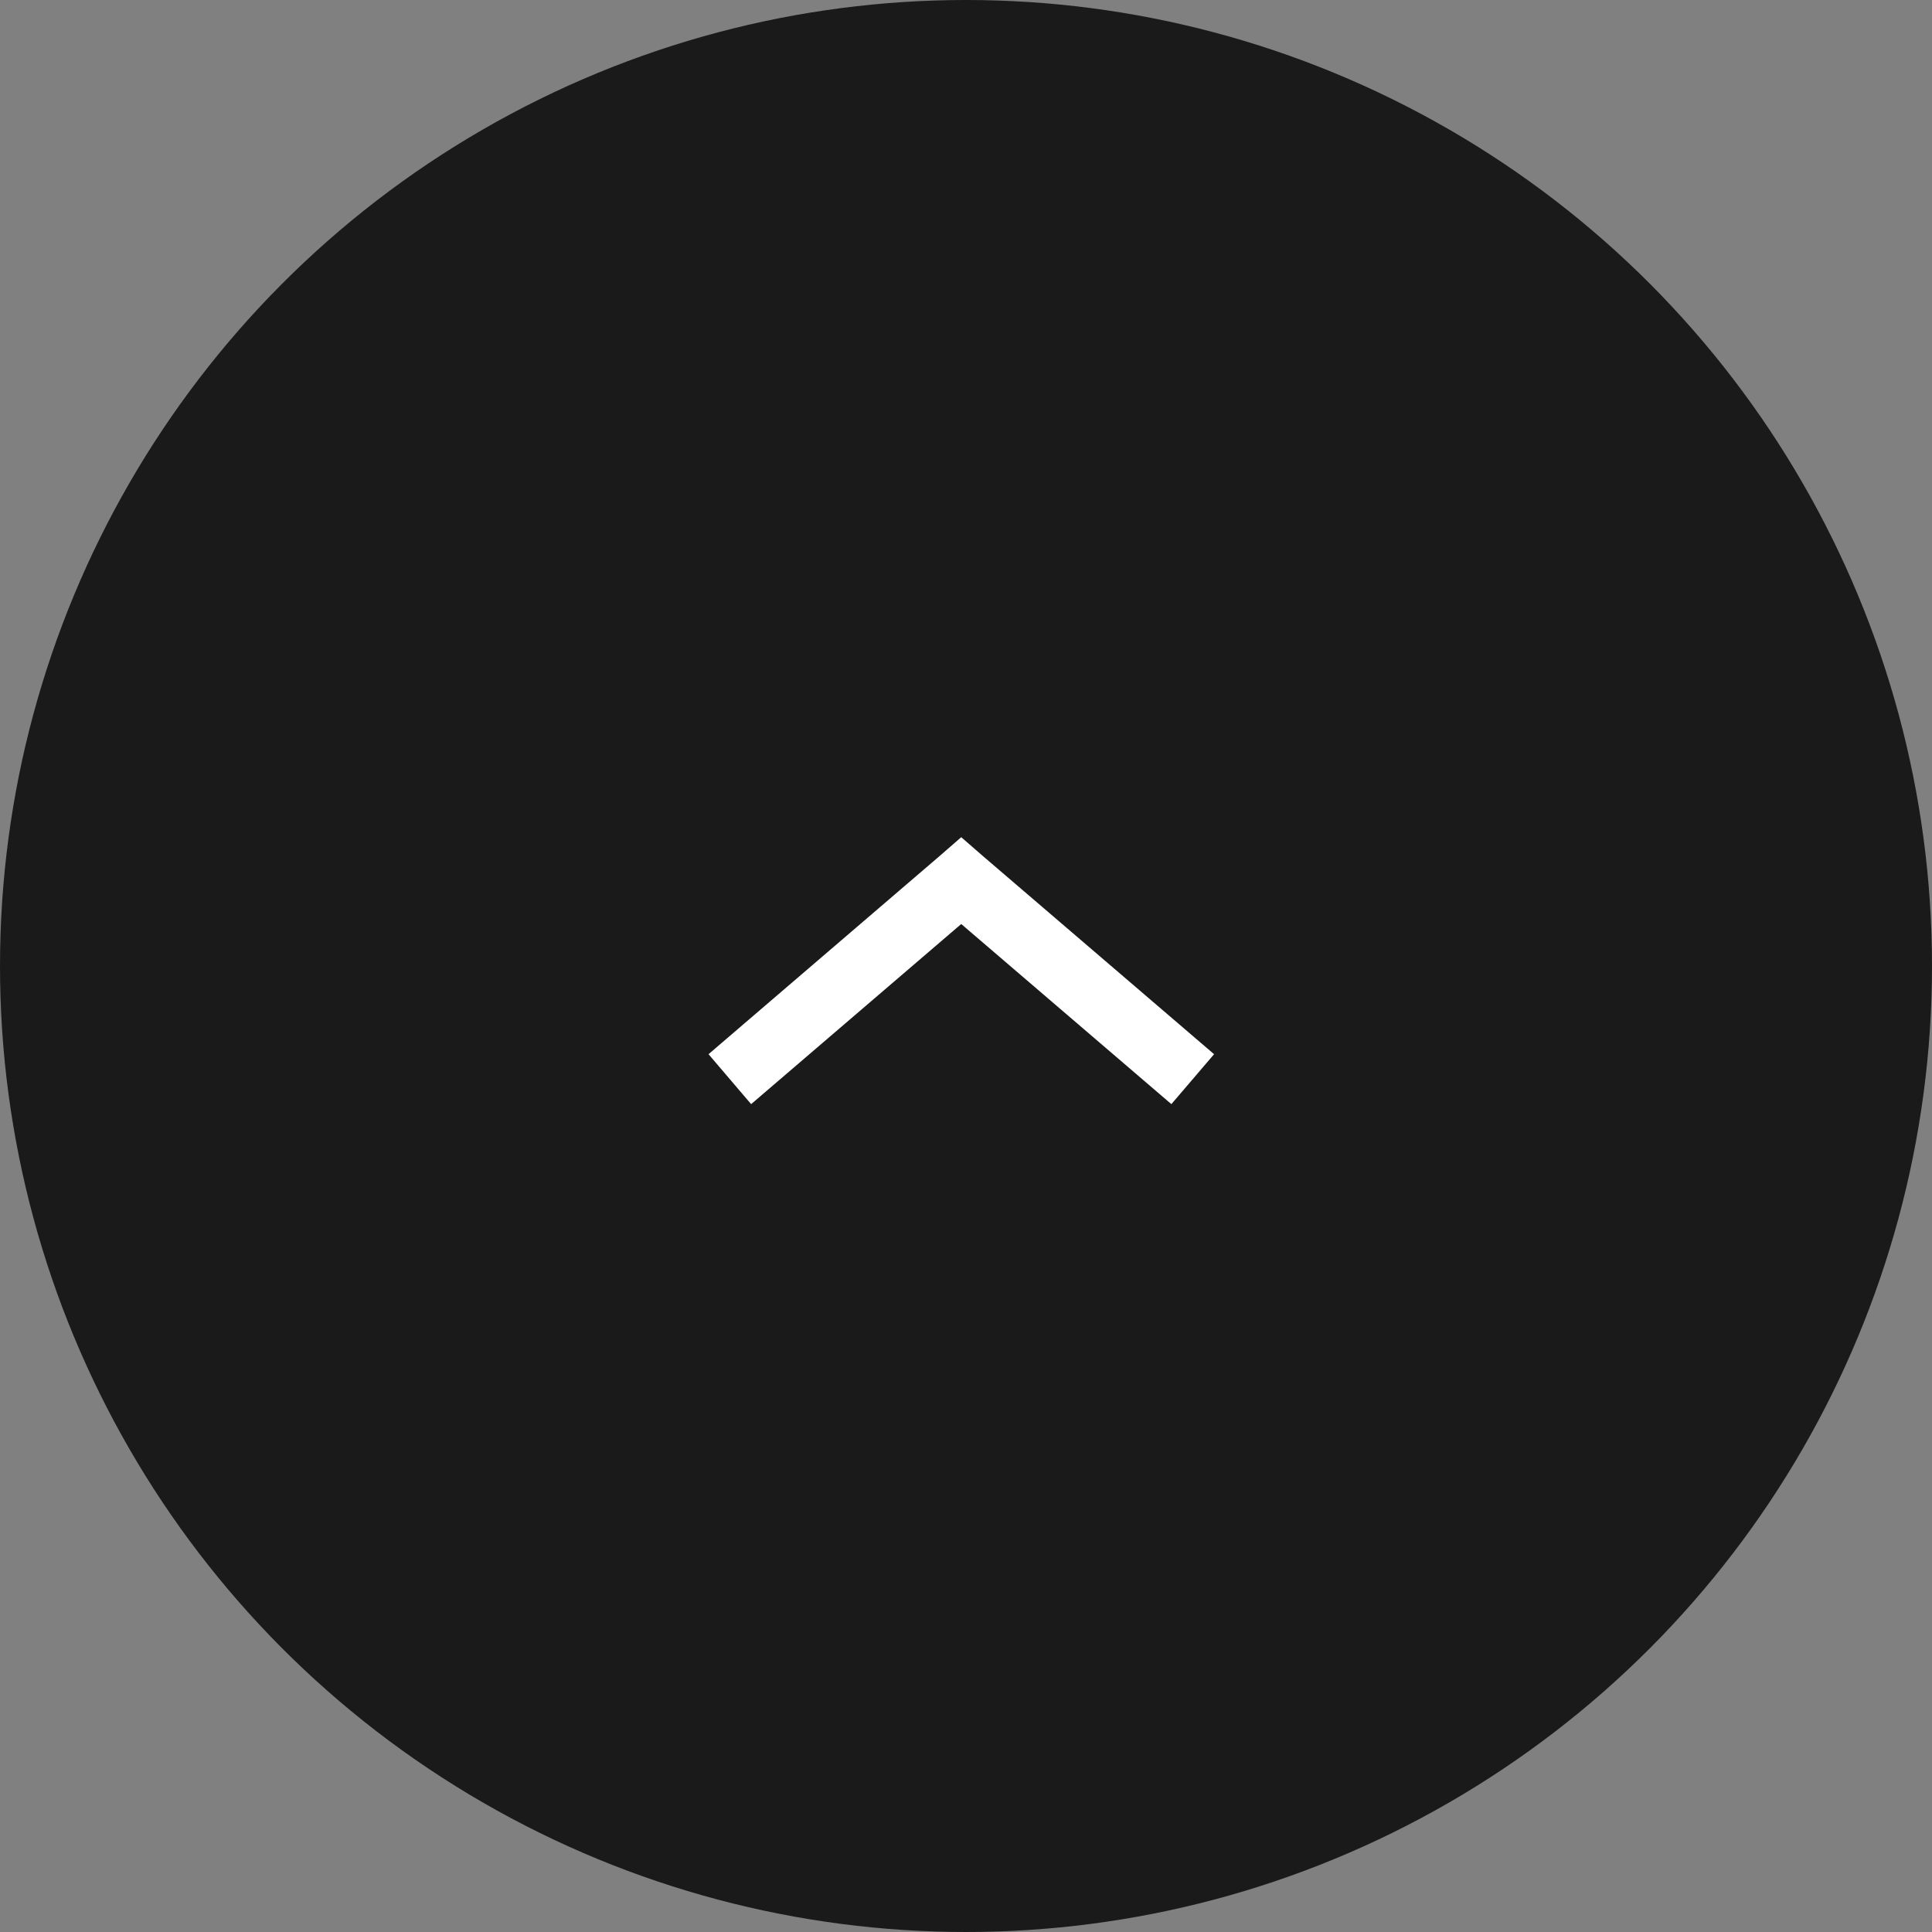 <svg xmlns="http://www.w3.org/2000/svg" width="60" height="60" viewBox="0 0 60 60">
  <rect x="0" y="0" width="60" height="60" fill="#808080" stroke="none"/>
  <g id="scroll-top" transform="translate(-1537 -700)">
    <circle id="Ellipse_5" data-name="Ellipse 5" cx="30" cy="30" r="30" transform="translate(1537 700)" fill="#1a1a1a"/>
    <g id="Group_196" data-name="Group 196" transform="translate(1574.704 734.29) rotate(-180)">
      <path id="Path_135" data-name="Path 135" d="M7.852,8.29l.663-.577L15.7,1.551,14.377,0,7.852,5.594,1.326,0,0,1.551,7.189,7.713Z" transform="translate(0 0)" fill="#fff"/>
    </g>
  </g>
</svg>
